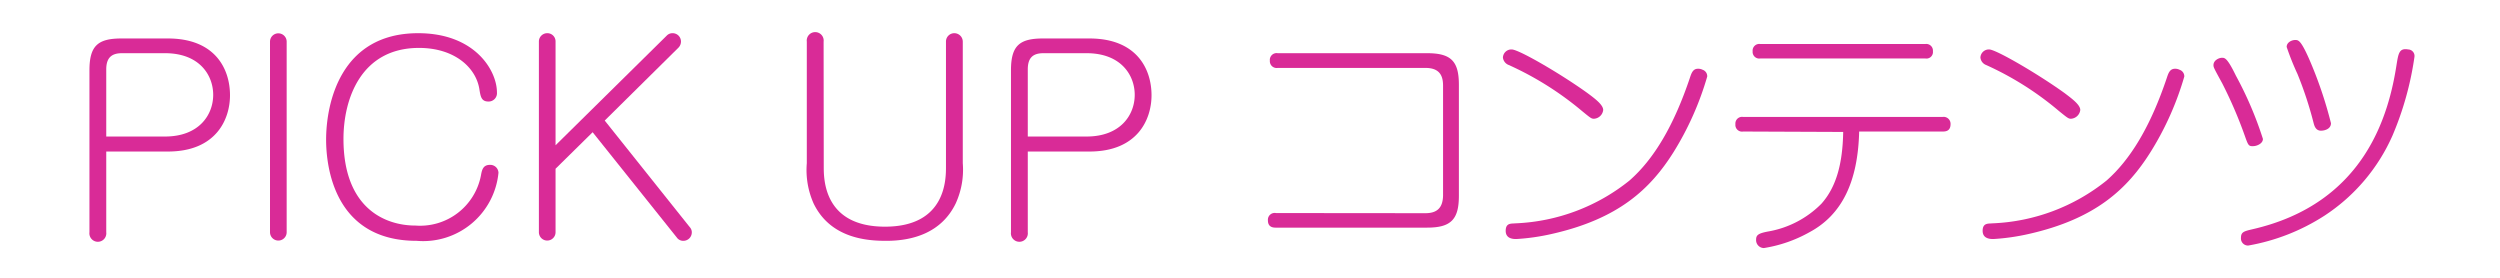 <svg xmlns="http://www.w3.org/2000/svg" width="180" height="20" viewBox="0 0 180 20">
  <defs>
    <style>
      .cls-1 {
        fill: #fff;
        fill-opacity: 0;
      }

      .cls-2 {
        fill: #d92b97;
      }
    </style>
  </defs>
  <g id="レイヤー_2" data-name="レイヤー 2">
    <g id="レイヤー_1-2" data-name="レイヤー 1">
      <g id="pickup_title_age_5">
        <rect class="cls-1" width="180" height="20"/>
        <g id="recommend_title_age_5">
          <g>
            <path class="cls-2" d="M7.65,16.72a.61.61,0,1,1-1.21,0V5.07c0-1.76.59-2.3,2.3-2.3h3.35c3.39,0,4.47,2.18,4.47,4.09,0,1.73-1,4.05-4.47,4.05H7.65Zm0-6.89h4.23c2.46,0,3.47-1.57,3.47-3s-1-3-3.47-3H8.78C8,3.83,7.65,4.19,7.65,5Z"/>
            <path class="cls-2" d="M20.64,16.72a.6.6,0,1,1-1.2,0V3a.6.6,0,1,1,1.2,0Z"/>
            <path class="cls-2" d="M35.78,6.66a.6.6,0,0,1-.61.65c-.52,0-.57-.36-.66-.92-.26-1.55-1.81-2.94-4.34-2.94C26,3.45,24.73,7.11,24.73,10c0,5,3,6.24,5.18,6.24a4.46,4.46,0,0,0,4.72-3.62c.07-.39.15-.75.65-.75a.59.59,0,0,1,.61.57A5.45,5.45,0,0,1,30,17.34c-6,0-6.52-5.46-6.52-7.28,0-2.57,1-7.67,6.63-7.67C34.18,2.39,35.78,5.06,35.78,6.66Z"/>
            <path class="cls-2" d="M48,2.57a.57.57,0,0,1,.43-.18.6.6,0,0,1,.6.61.63.63,0,0,1-.18.43L43.54,8.68l6.12,7.67a.55.55,0,0,1,.15.39.61.61,0,0,1-.62.6.56.56,0,0,1-.46-.24L42.67,9.52,40,12.15v4.57a.6.6,0,1,1-1.2,0V3a.6.6,0,0,1,.59-.61A.59.59,0,0,1,40,3v7.46Z"/>
            <path class="cls-2" d="M59.31,12c0,.9,0,4.32,4.41,4.32s4.39-3.45,4.39-4.32V3a.6.6,0,0,1,.59-.61.61.61,0,0,1,.62.61v8.75a5.84,5.84,0,0,1-.51,2.9c-1,2.06-3,2.69-5,2.69-1.33,0-4-.15-5.23-2.69a5.92,5.92,0,0,1-.49-2.9V3a.61.61,0,1,1,1.21,0Z"/>
            <path class="cls-2" d="M74,16.72a.61.61,0,1,1-1.21,0V5.07c0-1.76.59-2.3,2.3-2.3h3.35c3.39,0,4.47,2.18,4.47,4.09,0,1.73-1,4.05-4.47,4.05H74Zm0-6.89h4.23c2.46,0,3.47-1.57,3.47-3s-1-3-3.47-3h-3.1C74.34,3.83,74,4.19,74,5Z"/>
            <path class="cls-2" d="M102.63,15.35c.9,0,1.25-.45,1.27-1.26V6.15c0-.81-.35-1.26-1.27-1.26H92a.49.49,0,0,1-.57-.52A.49.49,0,0,1,92,3.83h10.75c1.71,0,2.29.56,2.29,2.27v8c0,1.71-.58,2.29-2.29,2.29H91.87c-.16,0-.58,0-.58-.52a.49.49,0,0,1,.58-.53Z"/>
            <path class="cls-2" d="M114.31,6.71c.51.38,1.12.83,1.12,1.21a.71.71,0,0,1-.67.63c-.18,0-.25-.06-.86-.56a22.66,22.66,0,0,0-5.27-3.31.65.65,0,0,1-.42-.54.61.61,0,0,1,.63-.58C109.38,3.56,112.53,5.42,114.31,6.71Zm8.61-1.2a21.73,21.73,0,0,1-2.41,5.42c-1.69,2.7-4,4.84-8.81,5.92a15.45,15.45,0,0,1-2.52.36c-.2,0-.77,0-.77-.59s.41-.51.72-.54A14,14,0,0,0,117.32,13c1.75-1.53,3.19-3.93,4.36-7.42.11-.33.22-.63.57-.63a.68.68,0,0,1,.33.07A.49.49,0,0,1,122.92,5.51Z"/>
            <path class="cls-2" d="M125.51,9.47a.48.48,0,0,1-.56-.53.48.48,0,0,1,.56-.52h14.35a.5.5,0,0,1,.58.52c0,.53-.4.53-.58.53h-6c-.09,3.62-1.24,6-3.58,7.25A9.84,9.84,0,0,1,127,17.86a.57.57,0,0,1-.56-.61c0-.33.17-.45.85-.58a7.08,7.08,0,0,0,3.85-2c1.08-1.21,1.53-2.9,1.57-5.17Zm13.11-6.3a.48.48,0,0,1,.55.52.47.47,0,0,1-.55.52H126.75a.48.48,0,0,1-.56-.52.48.48,0,0,1,.56-.52Z"/>
            <path class="cls-2" d="M148.66,6.71c.5.38,1.12.83,1.12,1.21a.72.72,0,0,1-.67.63c-.18,0-.25-.06-.87-.56A22.26,22.26,0,0,0,143,4.68a.64.64,0,0,1-.41-.54.61.61,0,0,1,.63-.58C143.73,3.56,146.88,5.42,148.66,6.71Zm8.61-1.2a21.52,21.52,0,0,1-2.42,5.42c-1.69,2.7-4,4.84-8.8,5.92a15.61,15.61,0,0,1-2.52.36c-.2,0-.78,0-.78-.59s.42-.51.72-.54a14,14,0,0,0,8.2-3.08c1.74-1.53,3.18-3.93,4.35-7.42.11-.33.22-.63.58-.63a.66.66,0,0,1,.32.07A.5.5,0,0,1,157.27,5.51Z"/>
            <path class="cls-2" d="M161.62,9.76A31.26,31.26,0,0,0,160,6c-.59-1.08-.63-1.15-.63-1.31,0-.36.41-.53.61-.53s.38,0,1,1.28A26.07,26.07,0,0,1,162.93,10c0,.37-.5.52-.66.52C161.89,10.55,161.87,10.46,161.62,9.76ZM173.84,4.1a22.57,22.57,0,0,1-1.58,5.66,13.31,13.31,0,0,1-4.9,5.77,14.81,14.81,0,0,1-5.49,2.15.51.51,0,0,1-.52-.56c0-.41.21-.47.81-.61,8.14-1.86,9.85-8.3,10.4-11.9.13-.8.2-1.16.83-1.05A.47.47,0,0,1,173.84,4.1Zm-7.27,4.72a26.61,26.61,0,0,0-1.15-3.49,19.3,19.3,0,0,1-.78-1.95c0-.34.38-.5.61-.5s.4,0,1,1.35a29.67,29.67,0,0,1,1.58,4.64c0,.43-.48.54-.72.54C166.7,9.41,166.62,9,166.57,8.82Z"/>
          </g>
        </g>
      </g>
    </g>
  </g>
</svg>
